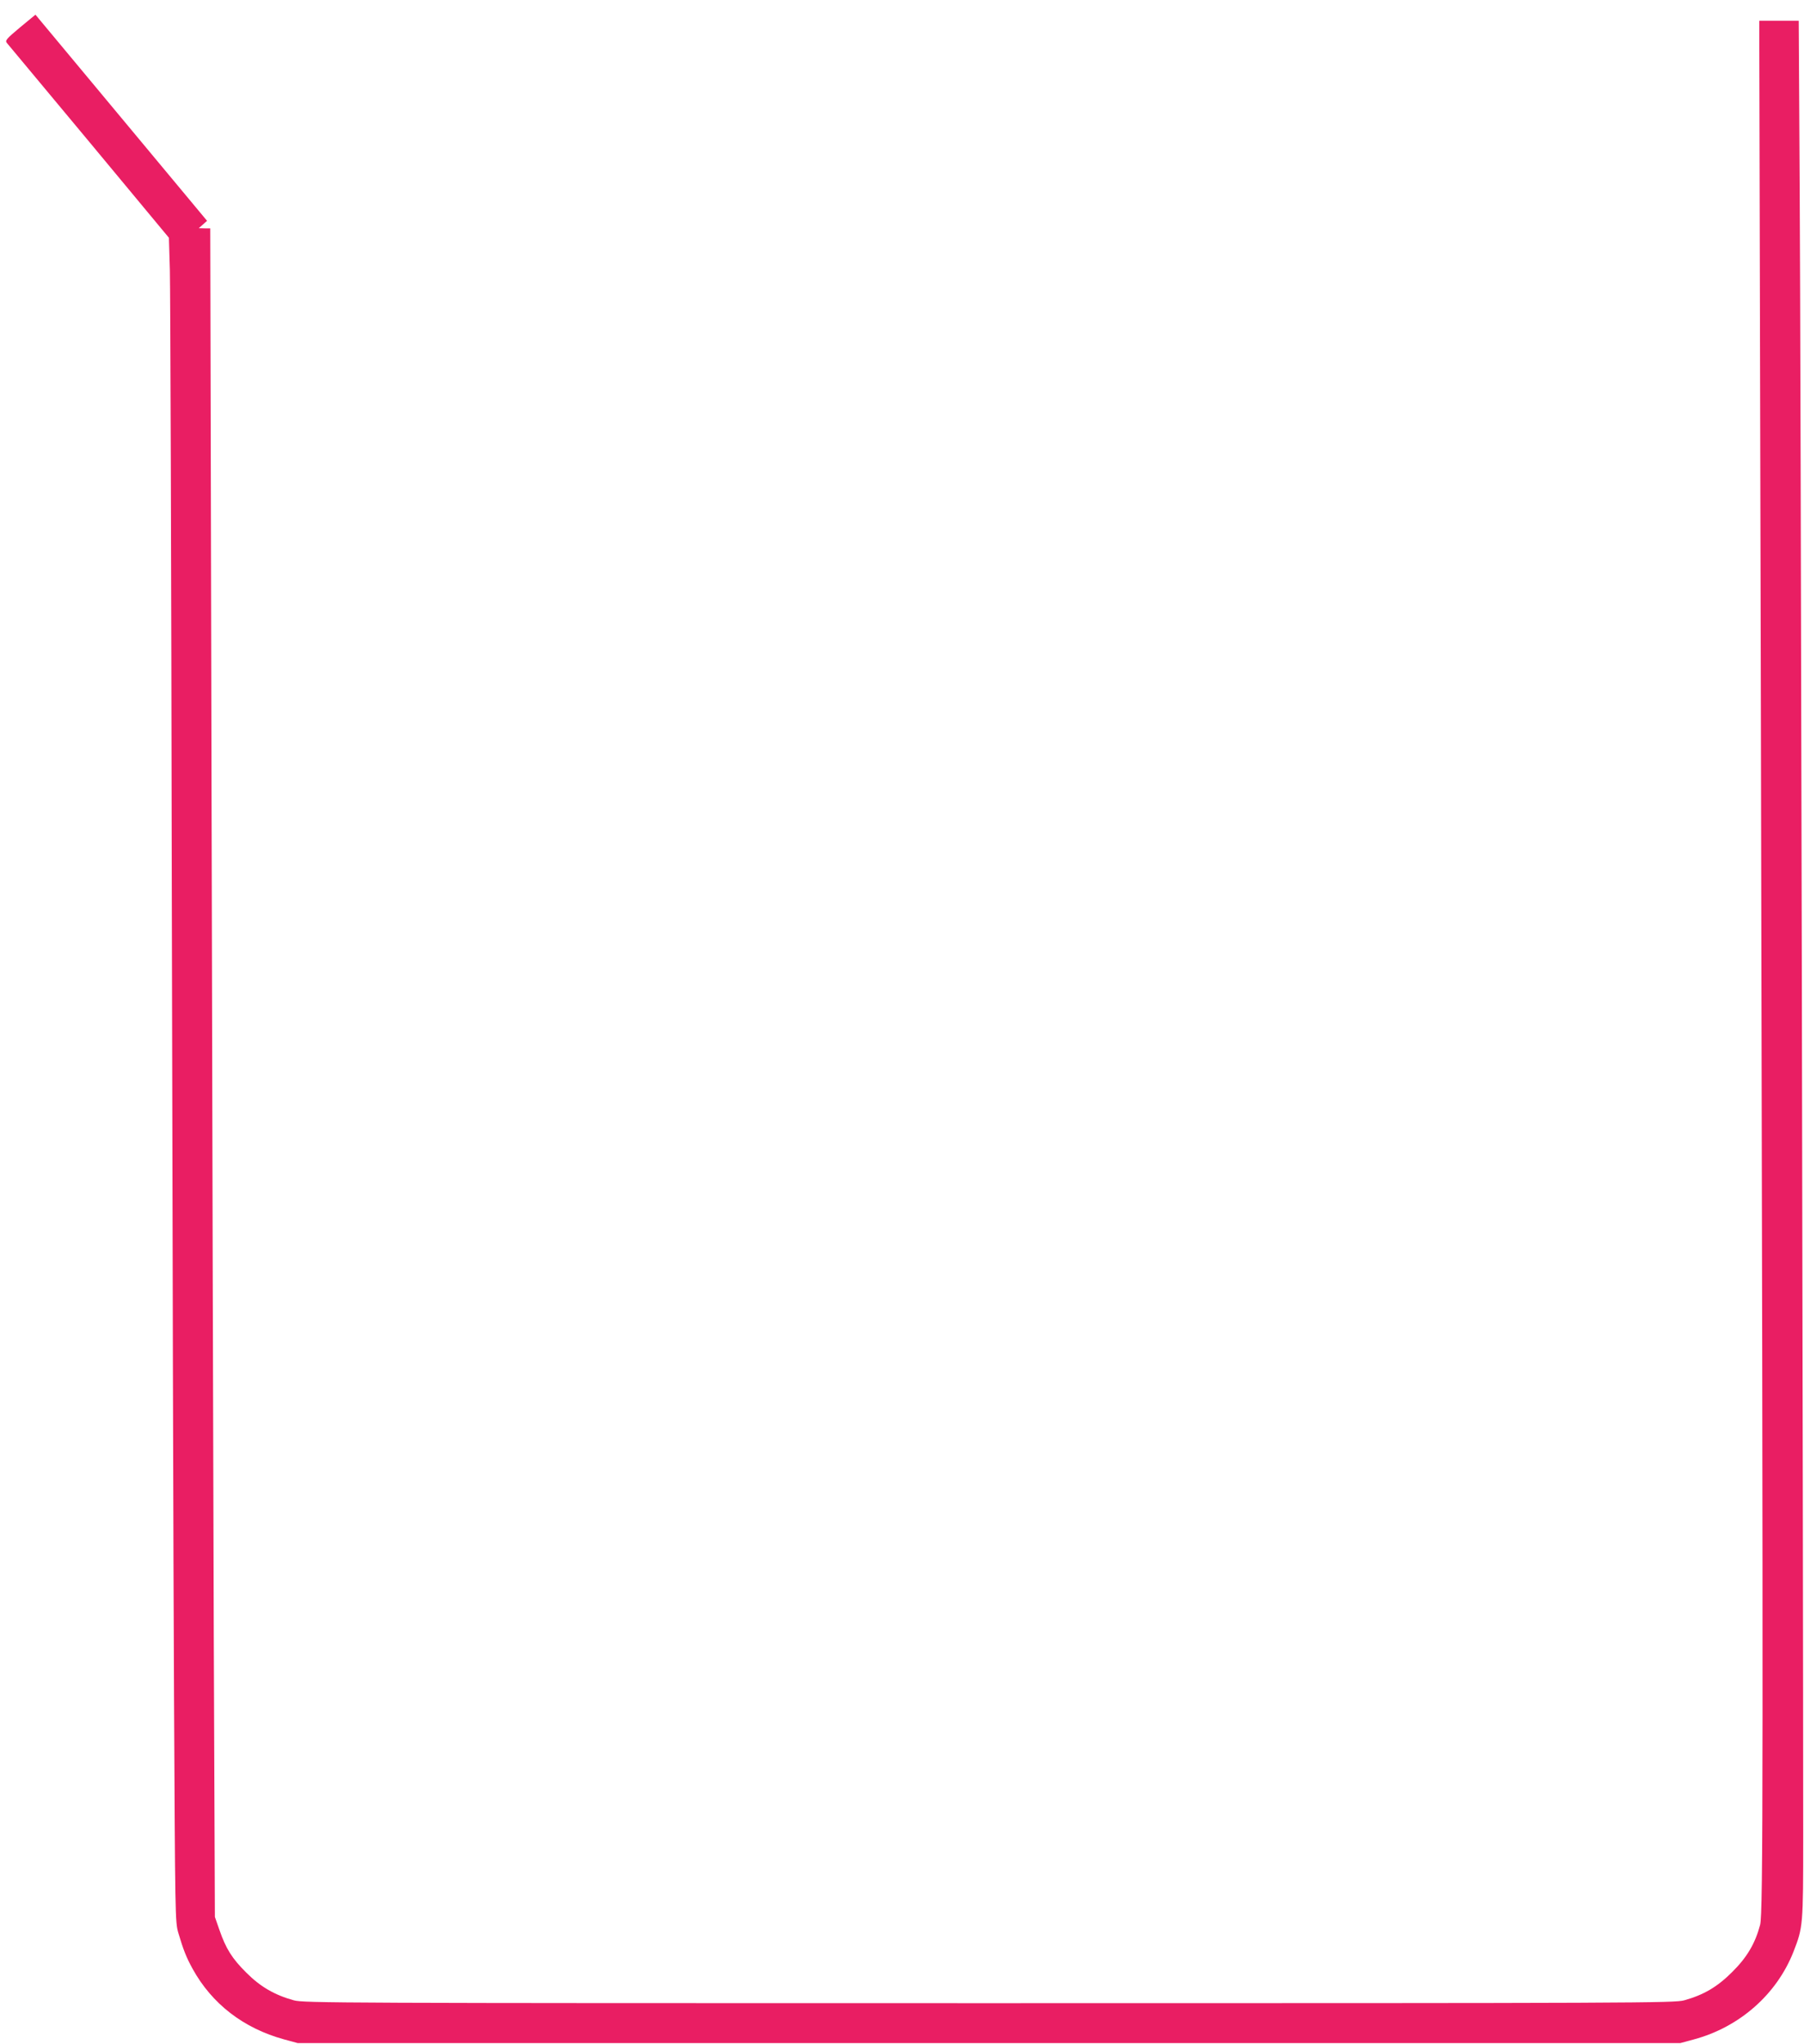 <?xml version="1.0" standalone="no"?>
<!DOCTYPE svg PUBLIC "-//W3C//DTD SVG 20010904//EN"
 "http://www.w3.org/TR/2001/REC-SVG-20010904/DTD/svg10.dtd">
<svg version="1.0" xmlns="http://www.w3.org/2000/svg"
 width="1130pt" height="1280pt" viewBox="0 0 1130 1280"
 preserveAspectRatio="xMidYMid meet">
<g transform="translate(0,1280) scale(0.1,-0.1)"
fill="#e91e63" stroke="none">
<path d="M125 12628 c-86 -72 -94 -82 -82 -97 8 -9 239 -287 515 -618 l500
-602 6 -203 c3 -112 9 -1845 12 -3853 4 -2007 10 -4289 14 -5070 7 -1390 7
-1422 27 -1490 31 -105 50 -153 89 -224 121 -220 319 -373 574 -443 l85 -23
4330 0 4330 0 85 23 c286 77 519 282 624 549 60 154 61 163 61 723 0 1713 -16
9439 -22 10318 l-6 1052 -123 0 -124 0 0 -167 c0 -93 5 -1999 10 -4238 15
-6595 14 -7449 -5 -7520 -31 -116 -82 -203 -175 -295 -93 -93 -178 -143 -300
-177 -62 -17 -263 -18 -4355 -18 -4092 0 -4293 1 -4355 18 -119 33 -208 84
-296 172 -90 89 -129 151 -170 270 l-28 80 -7 1780 c-3 979 -10 3358 -14 5288
l-8 3507 -36 0 -36 1 26 23 26 23 -537 645 -538 646 -97 -80z"/>
</g>
</svg>
